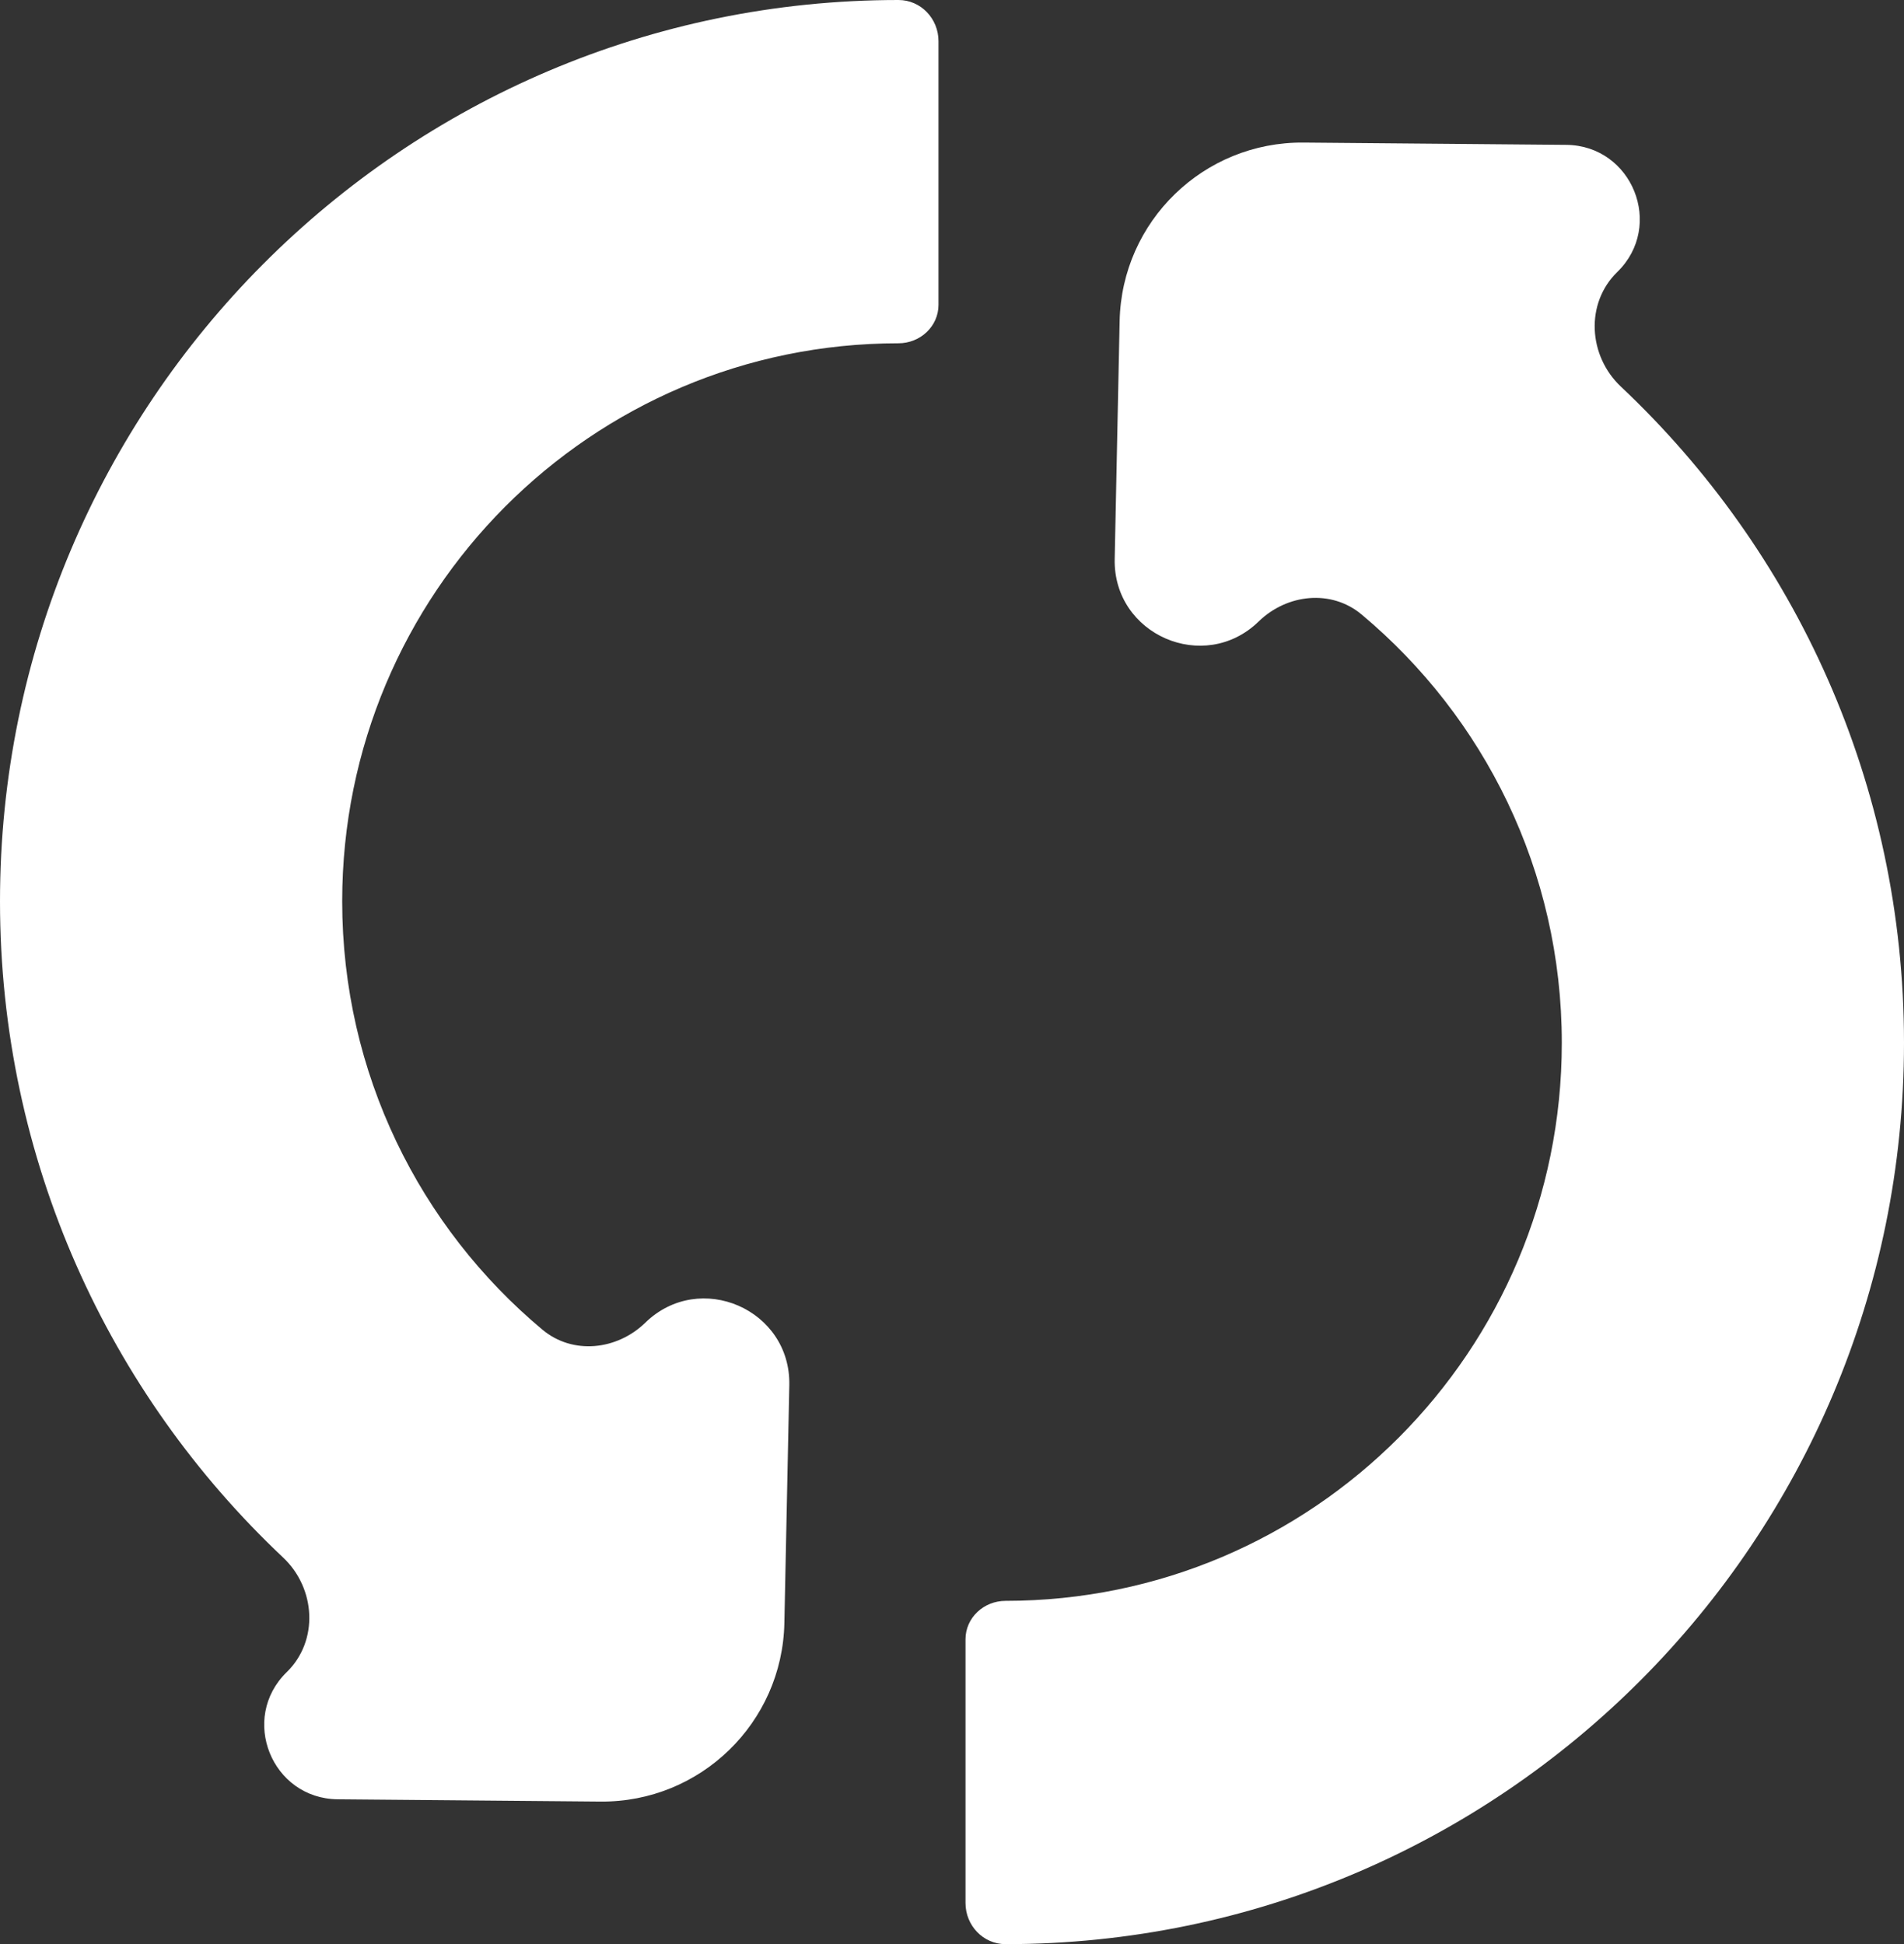 <svg width="94" height="96" viewBox="0 0 94 96" fill="none" xmlns="http://www.w3.org/2000/svg">
<rect x="0" y="0" width="94" height="96" fill="#333333" stroke="none"/>
<path d="M44.358 0C19.865 0 0 19.931 0 44.505C0 57.284 5.373 68.802 13.976 76.908C15.591 78.43 15.745 81.019 14.156 82.568V82.568C11.816 84.848 13.411 88.819 16.678 88.847L29.647 88.96C34.575 89.003 38.622 85.074 38.724 80.147L38.968 68.399C39.046 64.655 34.545 62.699 31.861 65.311V65.311C30.459 66.674 28.277 66.912 26.778 65.657C20.739 60.607 16.894 53.014 16.894 44.505C16.894 29.284 29.187 16.951 44.358 16.951V16.951C45.426 16.951 46.333 16.122 46.333 15.054V2.029C46.333 0.924 45.463 0 44.358 0V0ZM64.353 7.04C59.425 6.997 55.378 10.926 55.276 15.853L55.032 27.601C54.954 31.345 59.455 33.301 62.139 30.689V30.689C63.541 29.326 65.722 29.088 67.222 30.343C73.26 35.393 77.106 42.986 77.106 51.495C77.106 66.716 64.813 79.049 49.642 79.049V79.049C48.574 79.049 47.667 79.878 47.667 80.946V93.971C47.667 95.076 48.537 96 49.642 96V96C74.135 96 94 76.069 94 51.495C94 38.716 88.627 27.198 80.024 19.092C78.409 17.57 78.255 14.981 79.844 13.432V13.432C82.184 11.152 80.589 7.181 77.322 7.153L64.353 7.04Z" fill="white"/>
</svg>
